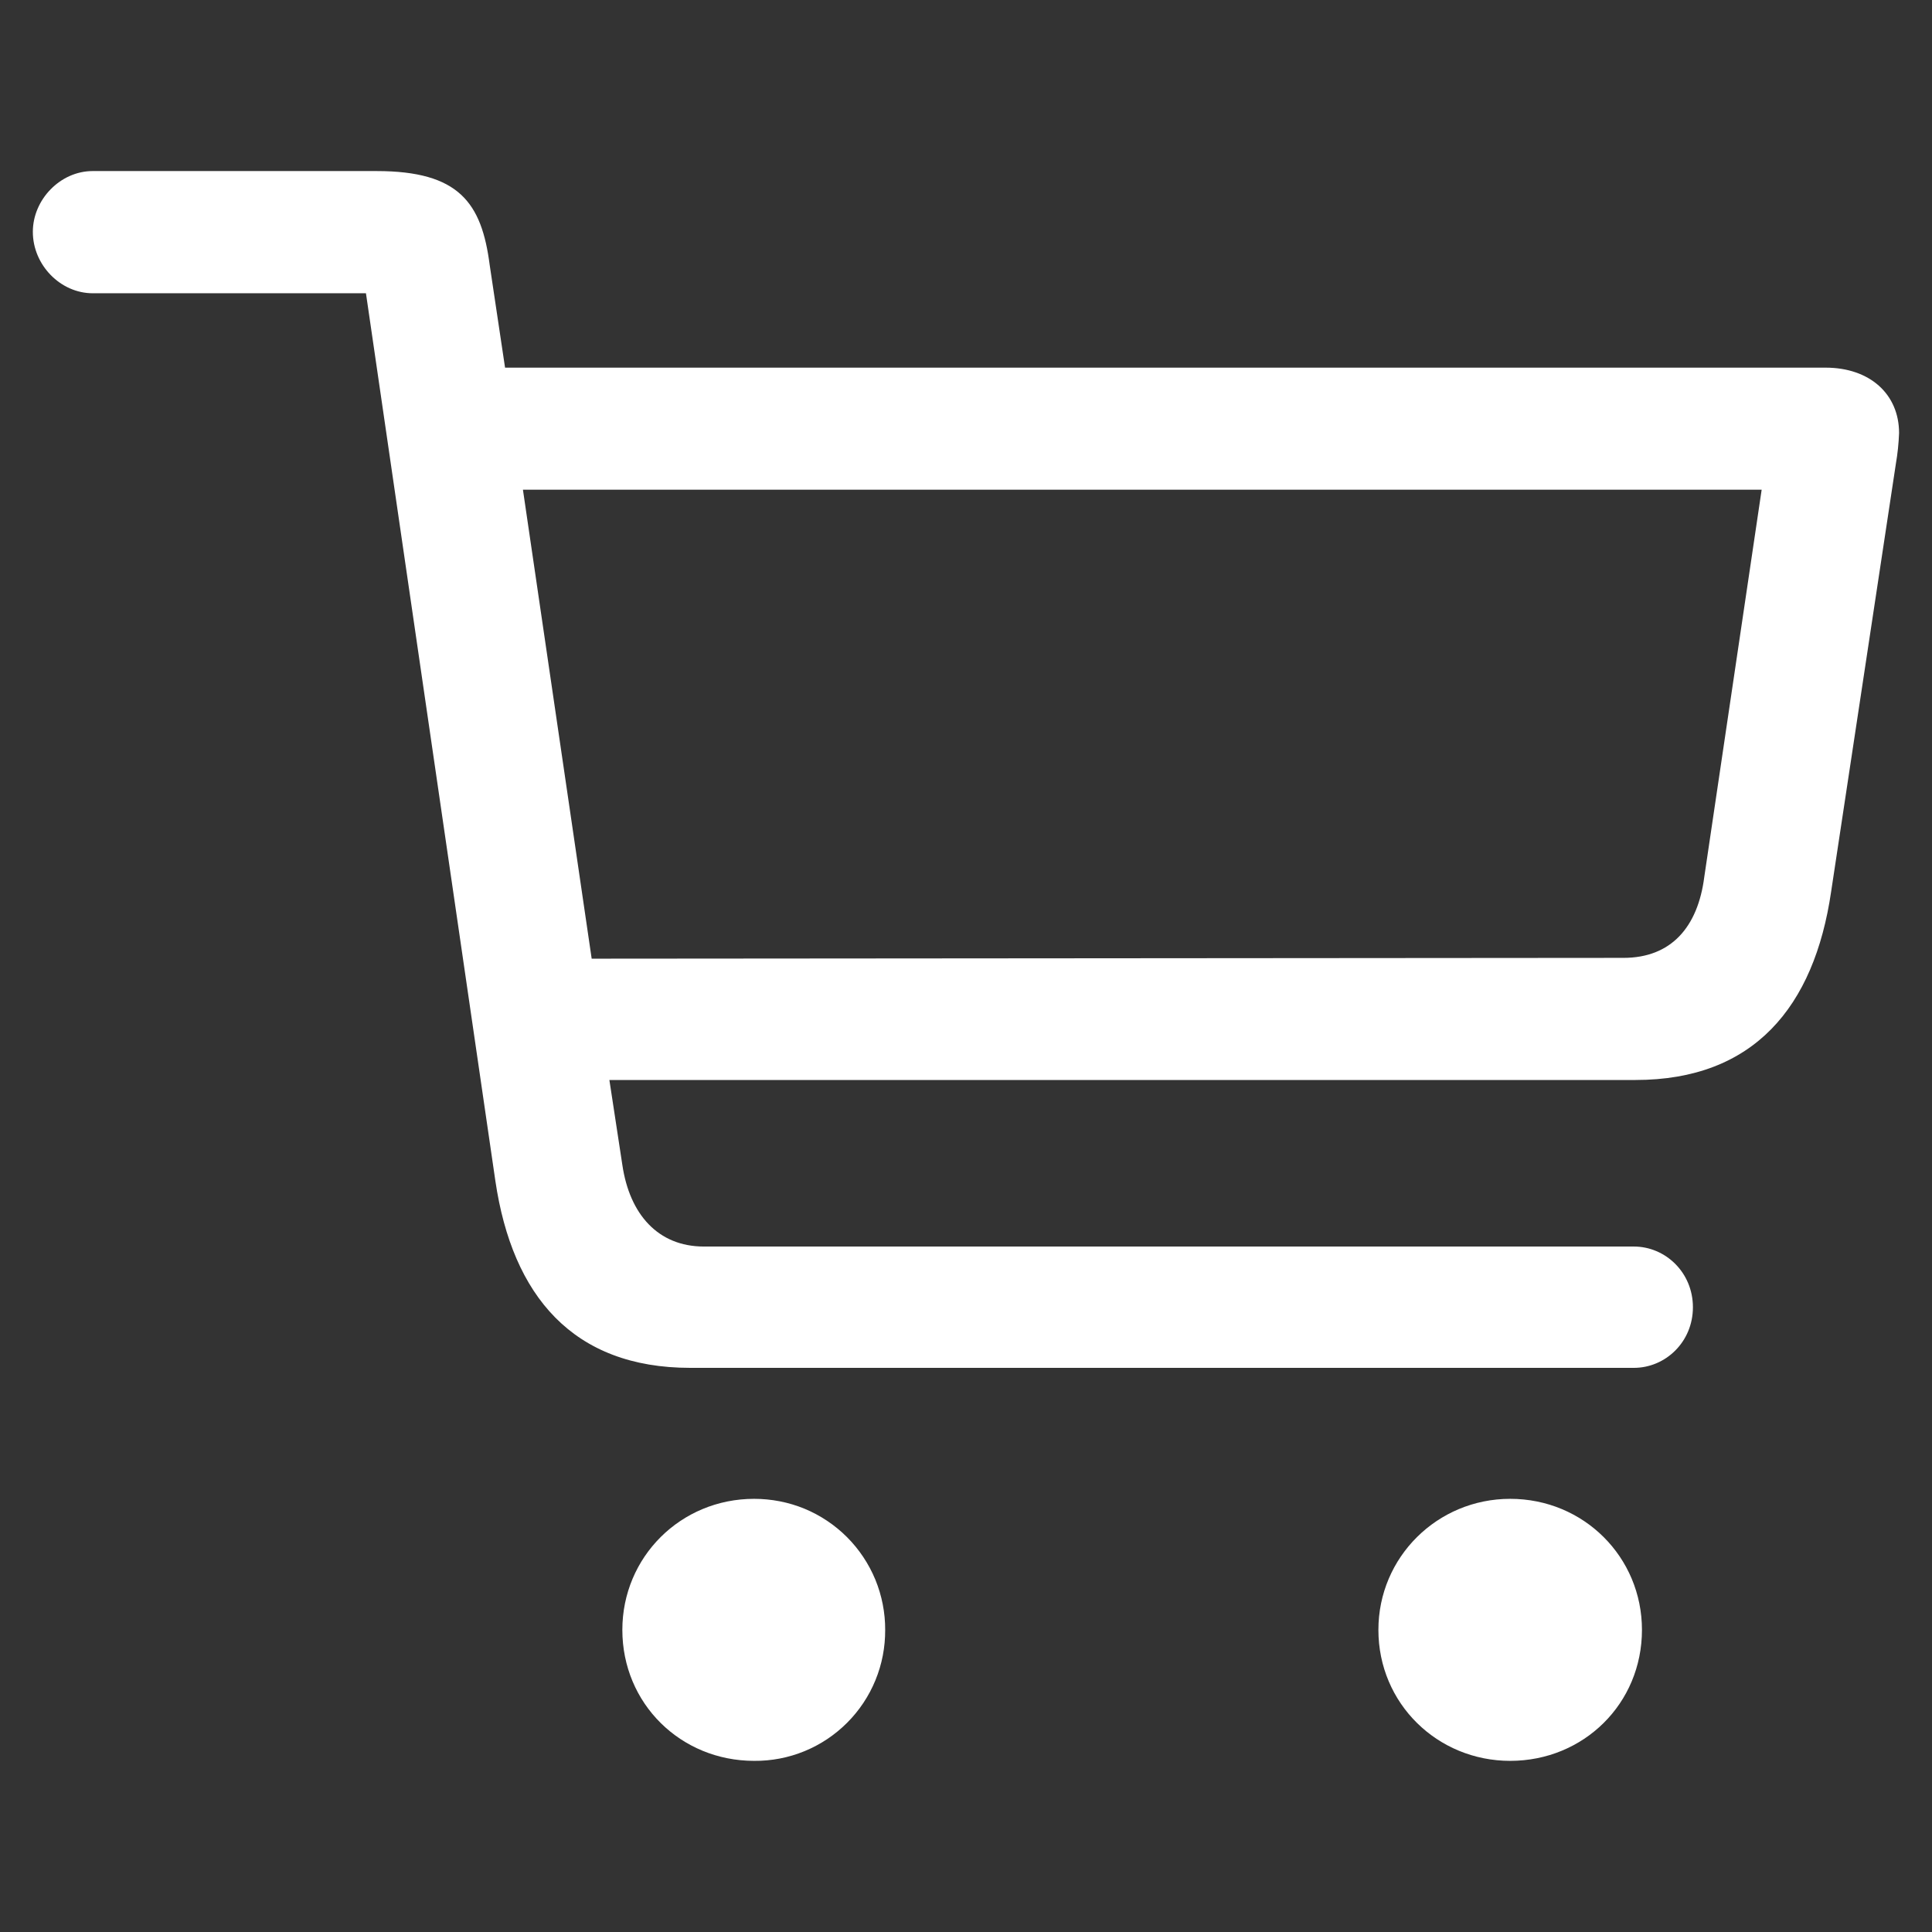 <svg width="24" height="24" viewBox="0 0 24 24" fill="none" xmlns="http://www.w3.org/2000/svg">
<rect x="0" y="0" width="24" height="24" fill="#333333" stroke="none"/>
<path d="M8.575 16.992H20.297C20.688 16.992 21.03 16.671 21.03 16.239C21.03 15.807 20.688 15.485 20.297 15.485H8.745C8.173 15.485 7.821 15.083 7.731 14.471L7.57 13.416H20.317C21.783 13.416 22.537 12.512 22.747 11.076L23.551 5.762C23.573 5.636 23.586 5.508 23.591 5.38C23.591 4.898 23.23 4.567 22.677 4.567H6.274L6.083 3.291C5.983 2.518 5.702 2.125 4.678 2.125H1.151C0.75 2.125 0.408 2.478 0.408 2.88C0.408 3.291 0.75 3.643 1.152 3.643H4.546L6.154 14.672C6.365 16.098 7.118 16.992 8.575 16.992ZM21.884 6.083L21.171 10.895C21.091 11.518 20.759 11.899 20.167 11.899L7.35 11.909L6.496 6.083H21.884ZM9.368 21.874C9.583 21.876 9.795 21.835 9.993 21.754C10.191 21.673 10.371 21.553 10.523 21.401C10.674 21.25 10.794 21.07 10.875 20.872C10.957 20.673 10.997 20.461 10.996 20.247C10.997 20.033 10.955 19.821 10.874 19.623C10.792 19.425 10.672 19.245 10.521 19.094C10.37 18.943 10.19 18.823 9.992 18.741C9.794 18.66 9.582 18.619 9.368 18.619C8.455 18.619 7.731 19.343 7.731 20.247C7.731 21.161 8.455 21.874 9.368 21.874ZM18.76 21.874C19.674 21.874 20.397 21.161 20.397 20.247C20.397 19.343 19.674 18.619 18.76 18.619C17.856 18.619 17.123 19.343 17.123 20.247C17.123 21.161 17.856 21.874 18.76 21.874Z" fill="white"/>
</svg>
